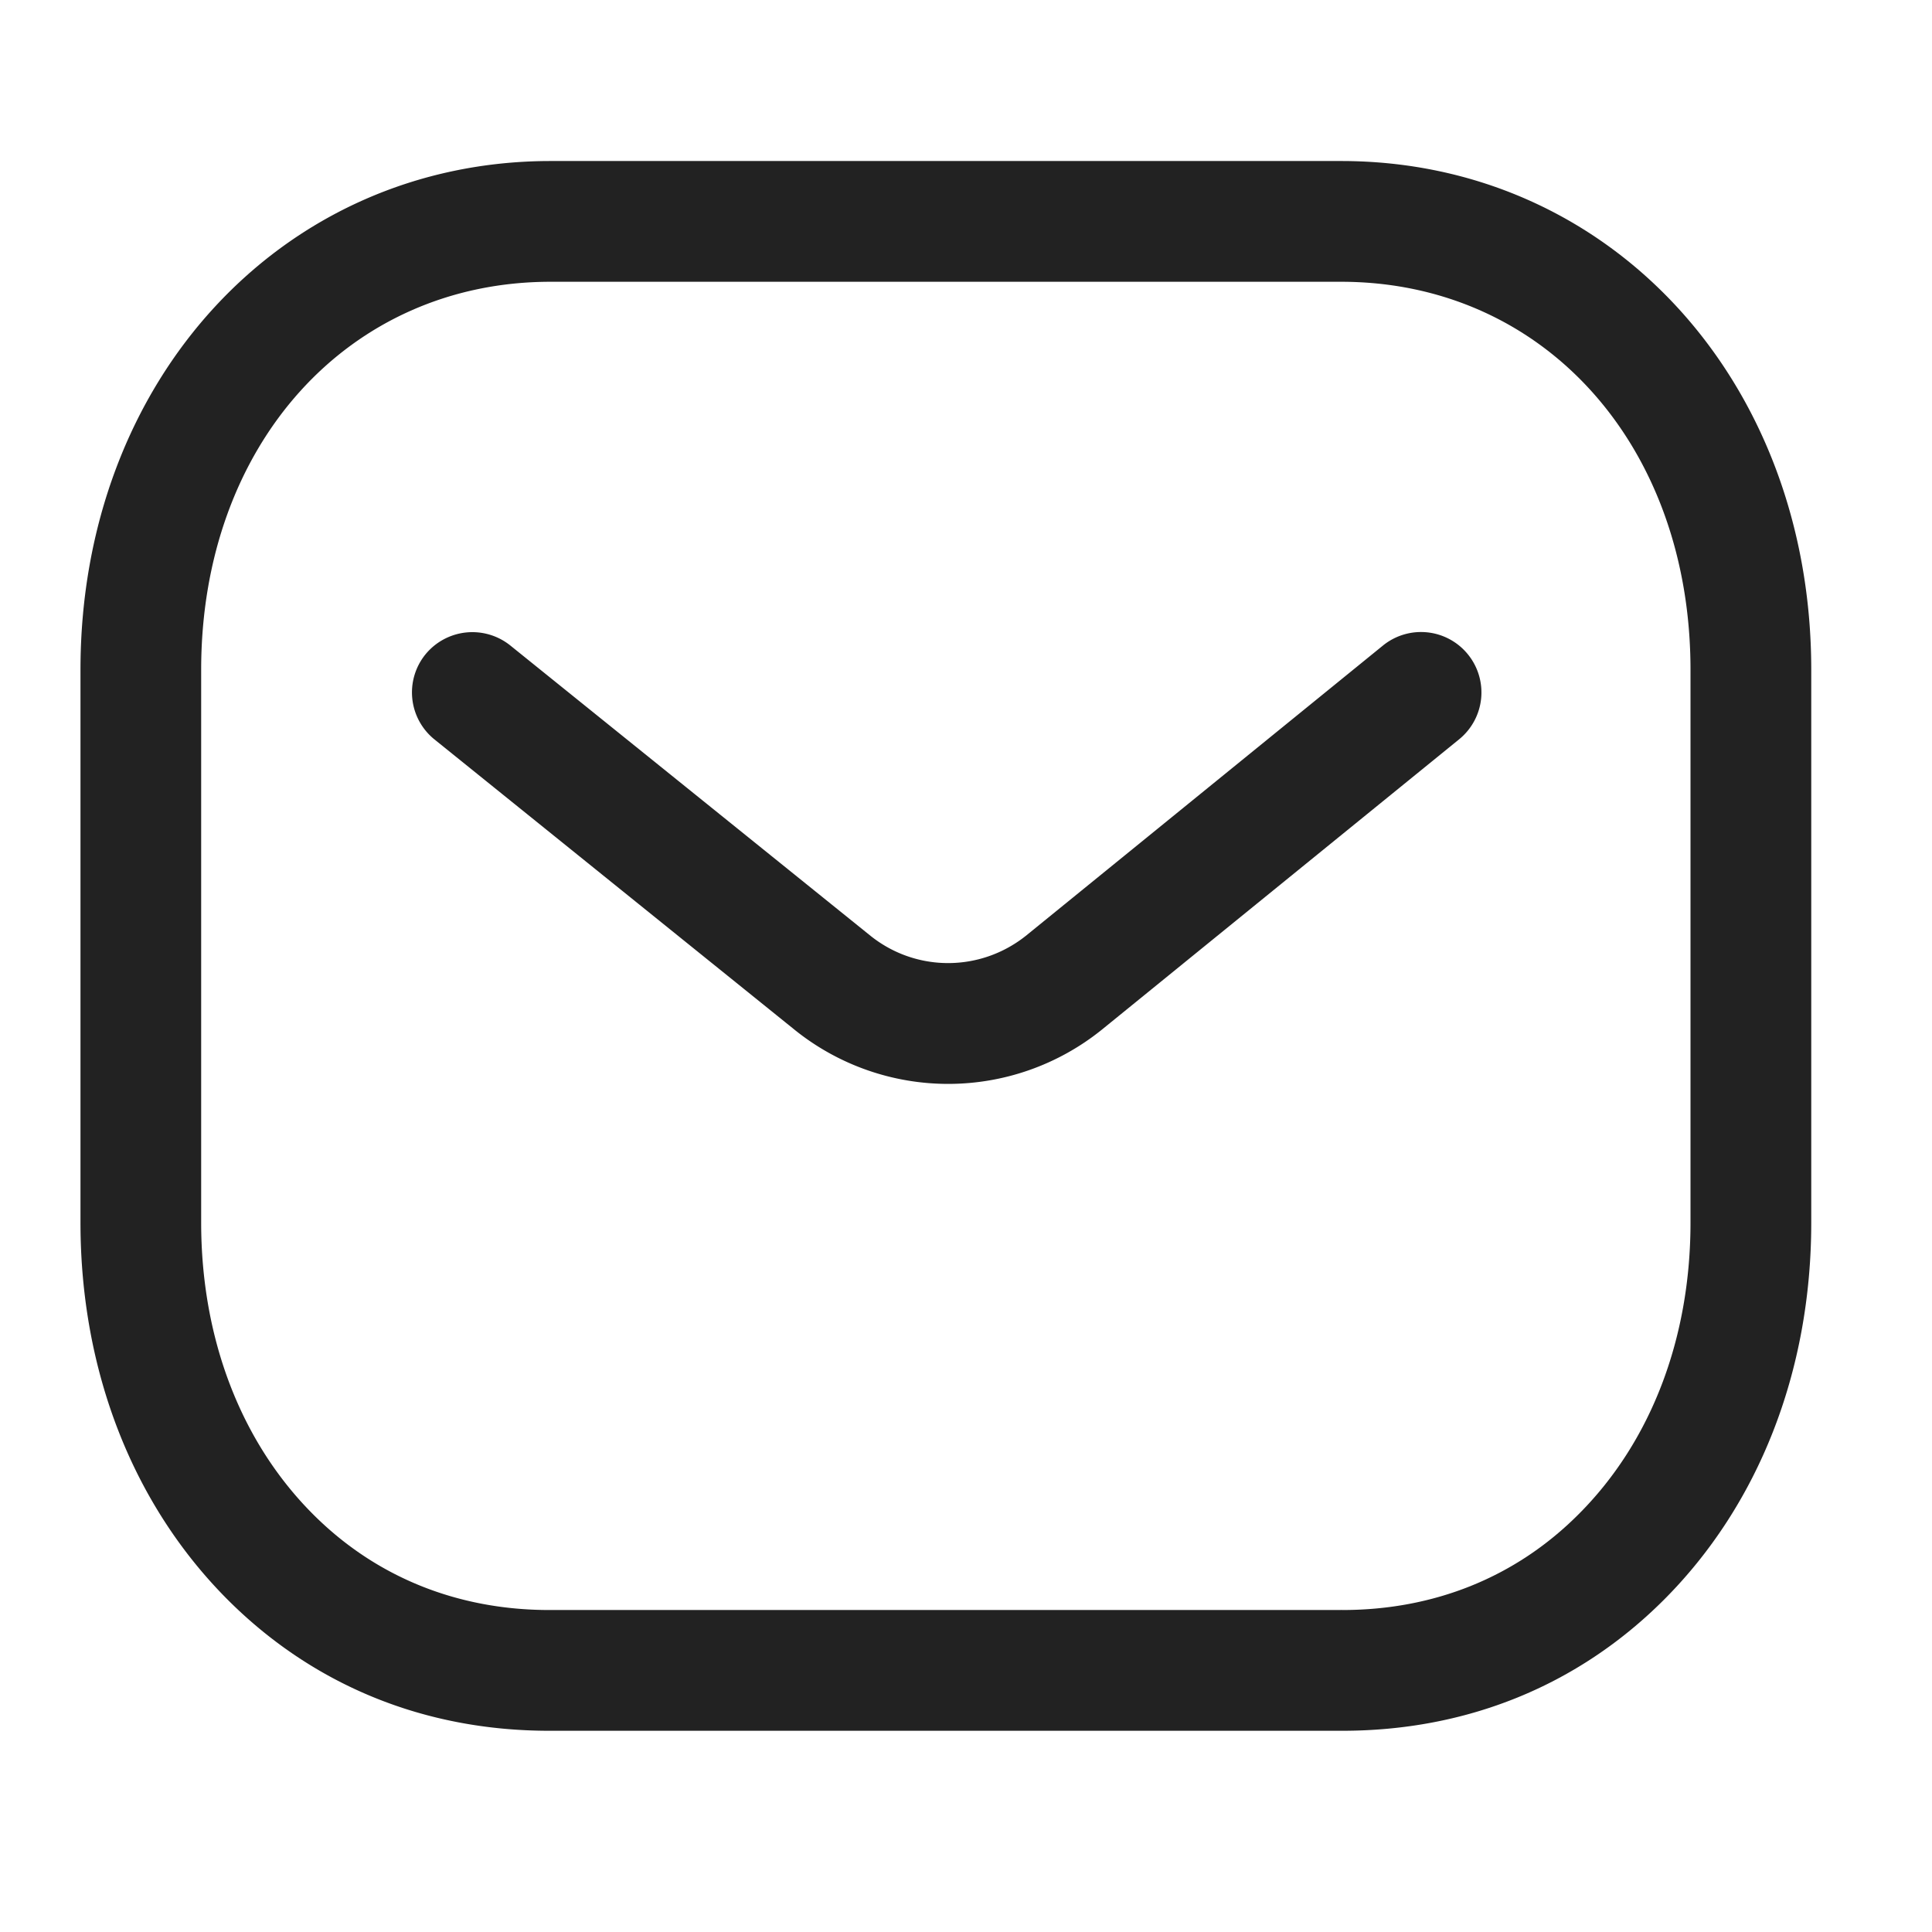 <svg xmlns="http://www.w3.org/2000/svg" width="32" height="32" fill="none"><path fill="#222" fill-rule="evenodd" d="M22.212 2.667c4.44 0 7.788 3.622 7.788 8.426v9.158c0 2.458-.87 4.68-2.45 6.256-1.417 1.412-3.256 2.16-5.317 2.16H9.096c-2.058 0-3.895-.747-5.314-2.16-1.58-1.576-2.449-3.798-2.449-6.256v-9.158c0-4.804 3.348-8.426 7.788-8.426zm0 2H9.12c-3.353 0-5.788 2.702-5.788 6.426v9.158c0 1.924.661 3.642 1.861 4.838C6.23 26.123 7.58 26.667 9.1 26.667h13.112c.002-.003.013 0 .021 0 1.521 0 2.87-.544 3.905-1.578C27.34 23.893 28 22.175 28 20.251v-9.158c0-3.724-2.435-6.426-5.788-6.426m2.101 6.171a1 1 0 0 1-.145 1.407l-5.926 4.816a4.056 4.056 0 0 1-5.065.008l-5.98-4.821a1 1 0 0 1-.152-1.407 1.004 1.004 0 0 1 1.407-.15l5.974 4.815c.751.595 1.808.595 2.564-.005l5.915-4.808a1 1 0 0 1 1.408.145" clip-rule="evenodd"/></svg>